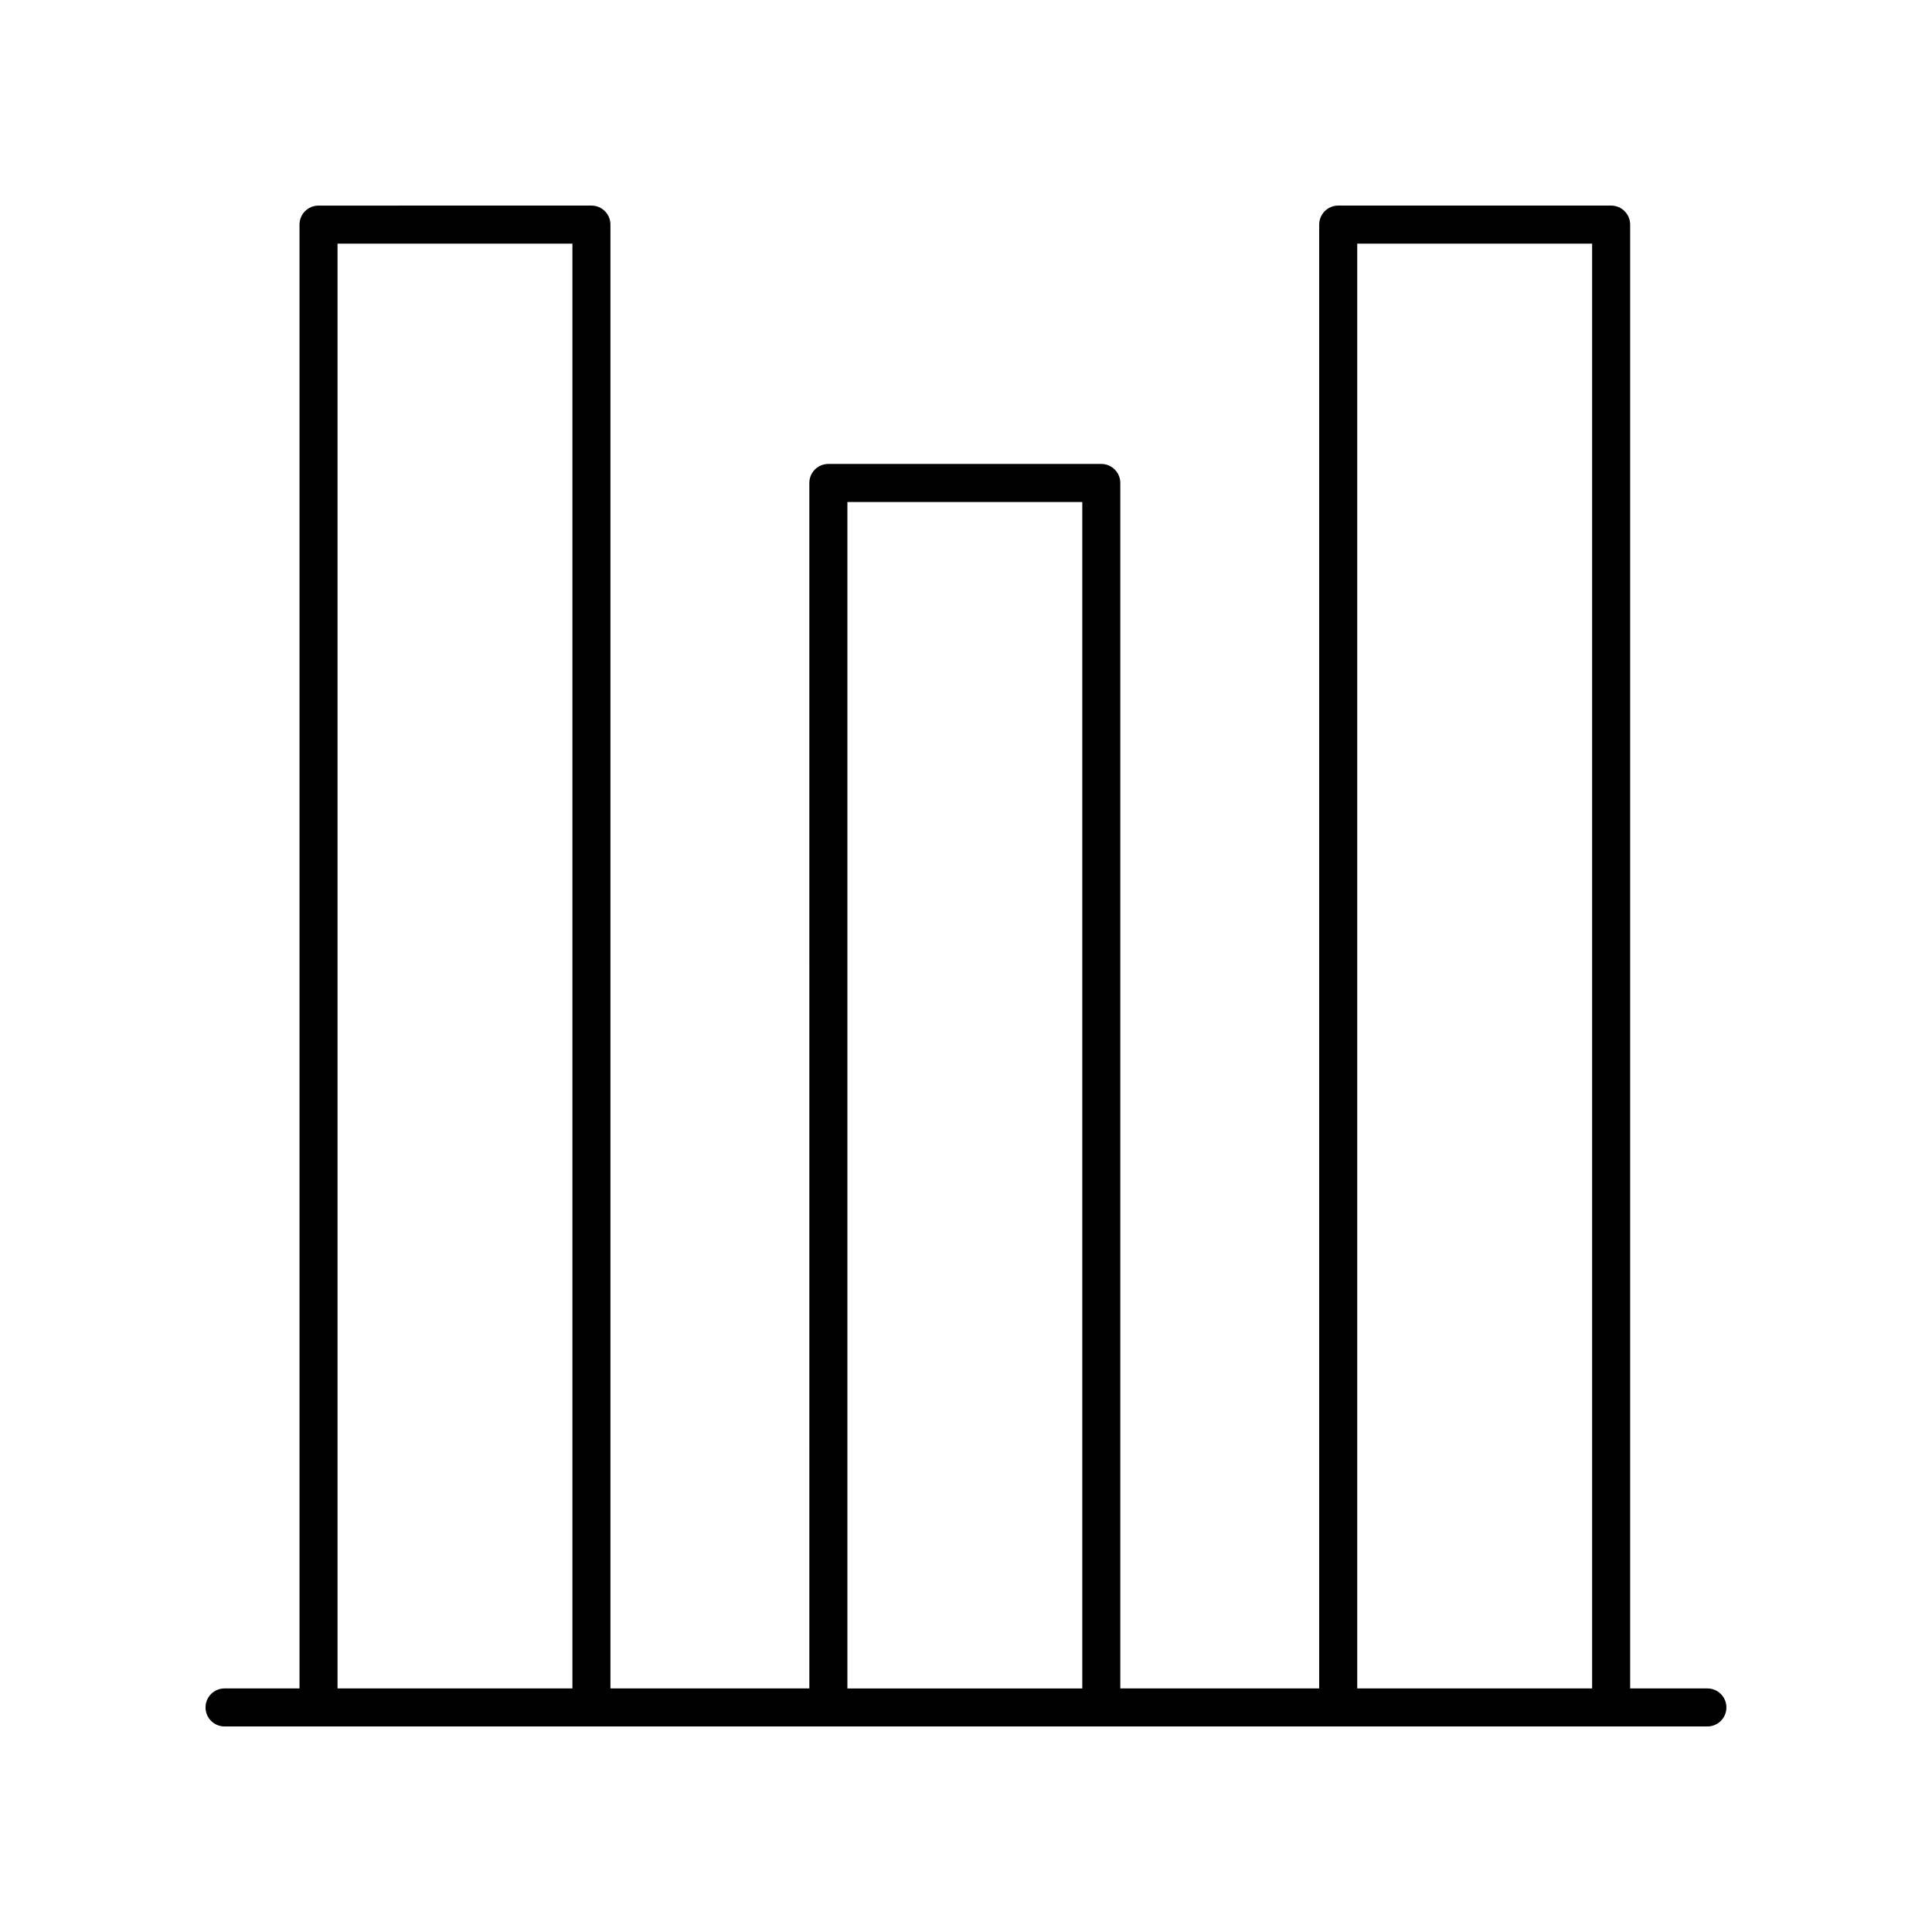 <?xml version="1.0" encoding="UTF-8"?>
<!-- The Best Svg Icon site in the world: iconSvg.co, Visit us! https://iconsvg.co -->
<svg fill="#000000" width="800px" height="800px" version="1.1" viewBox="144 144 512 512" xmlns="http://www.w3.org/2000/svg">
 <path d="m596.48 591.45h-20.473v-387.93c0-2.781-2.254-5.039-5.039-5.039h-72.328c-2.781 0-5.039 2.254-5.039 5.039v387.93h-52.711v-319.46c0-2.781-2.254-5.039-5.039-5.039h-72.328c-2.781 0-5.039 2.254-5.039 5.039l0.004 319.46h-52.715v-387.93c0-2.781-2.254-5.039-5.039-5.039l-72.324 0.004c-2.781 0-5.039 2.254-5.039 5.039v387.93l-19.863-0.004c-2.781 0-5.039 2.254-5.039 5.039 0 2.781 2.254 5.039 5.039 5.039h392.97c2.781 0 5.039-2.254 5.039-5.039 0-2.781-2.258-5.039-5.039-5.039zm-92.801-382.89h62.25v382.89h-62.25zm-135.11 68.477h62.25v314.42h-62.25zm-135.12-68.477h62.246v382.89h-62.246z"/>
</svg>